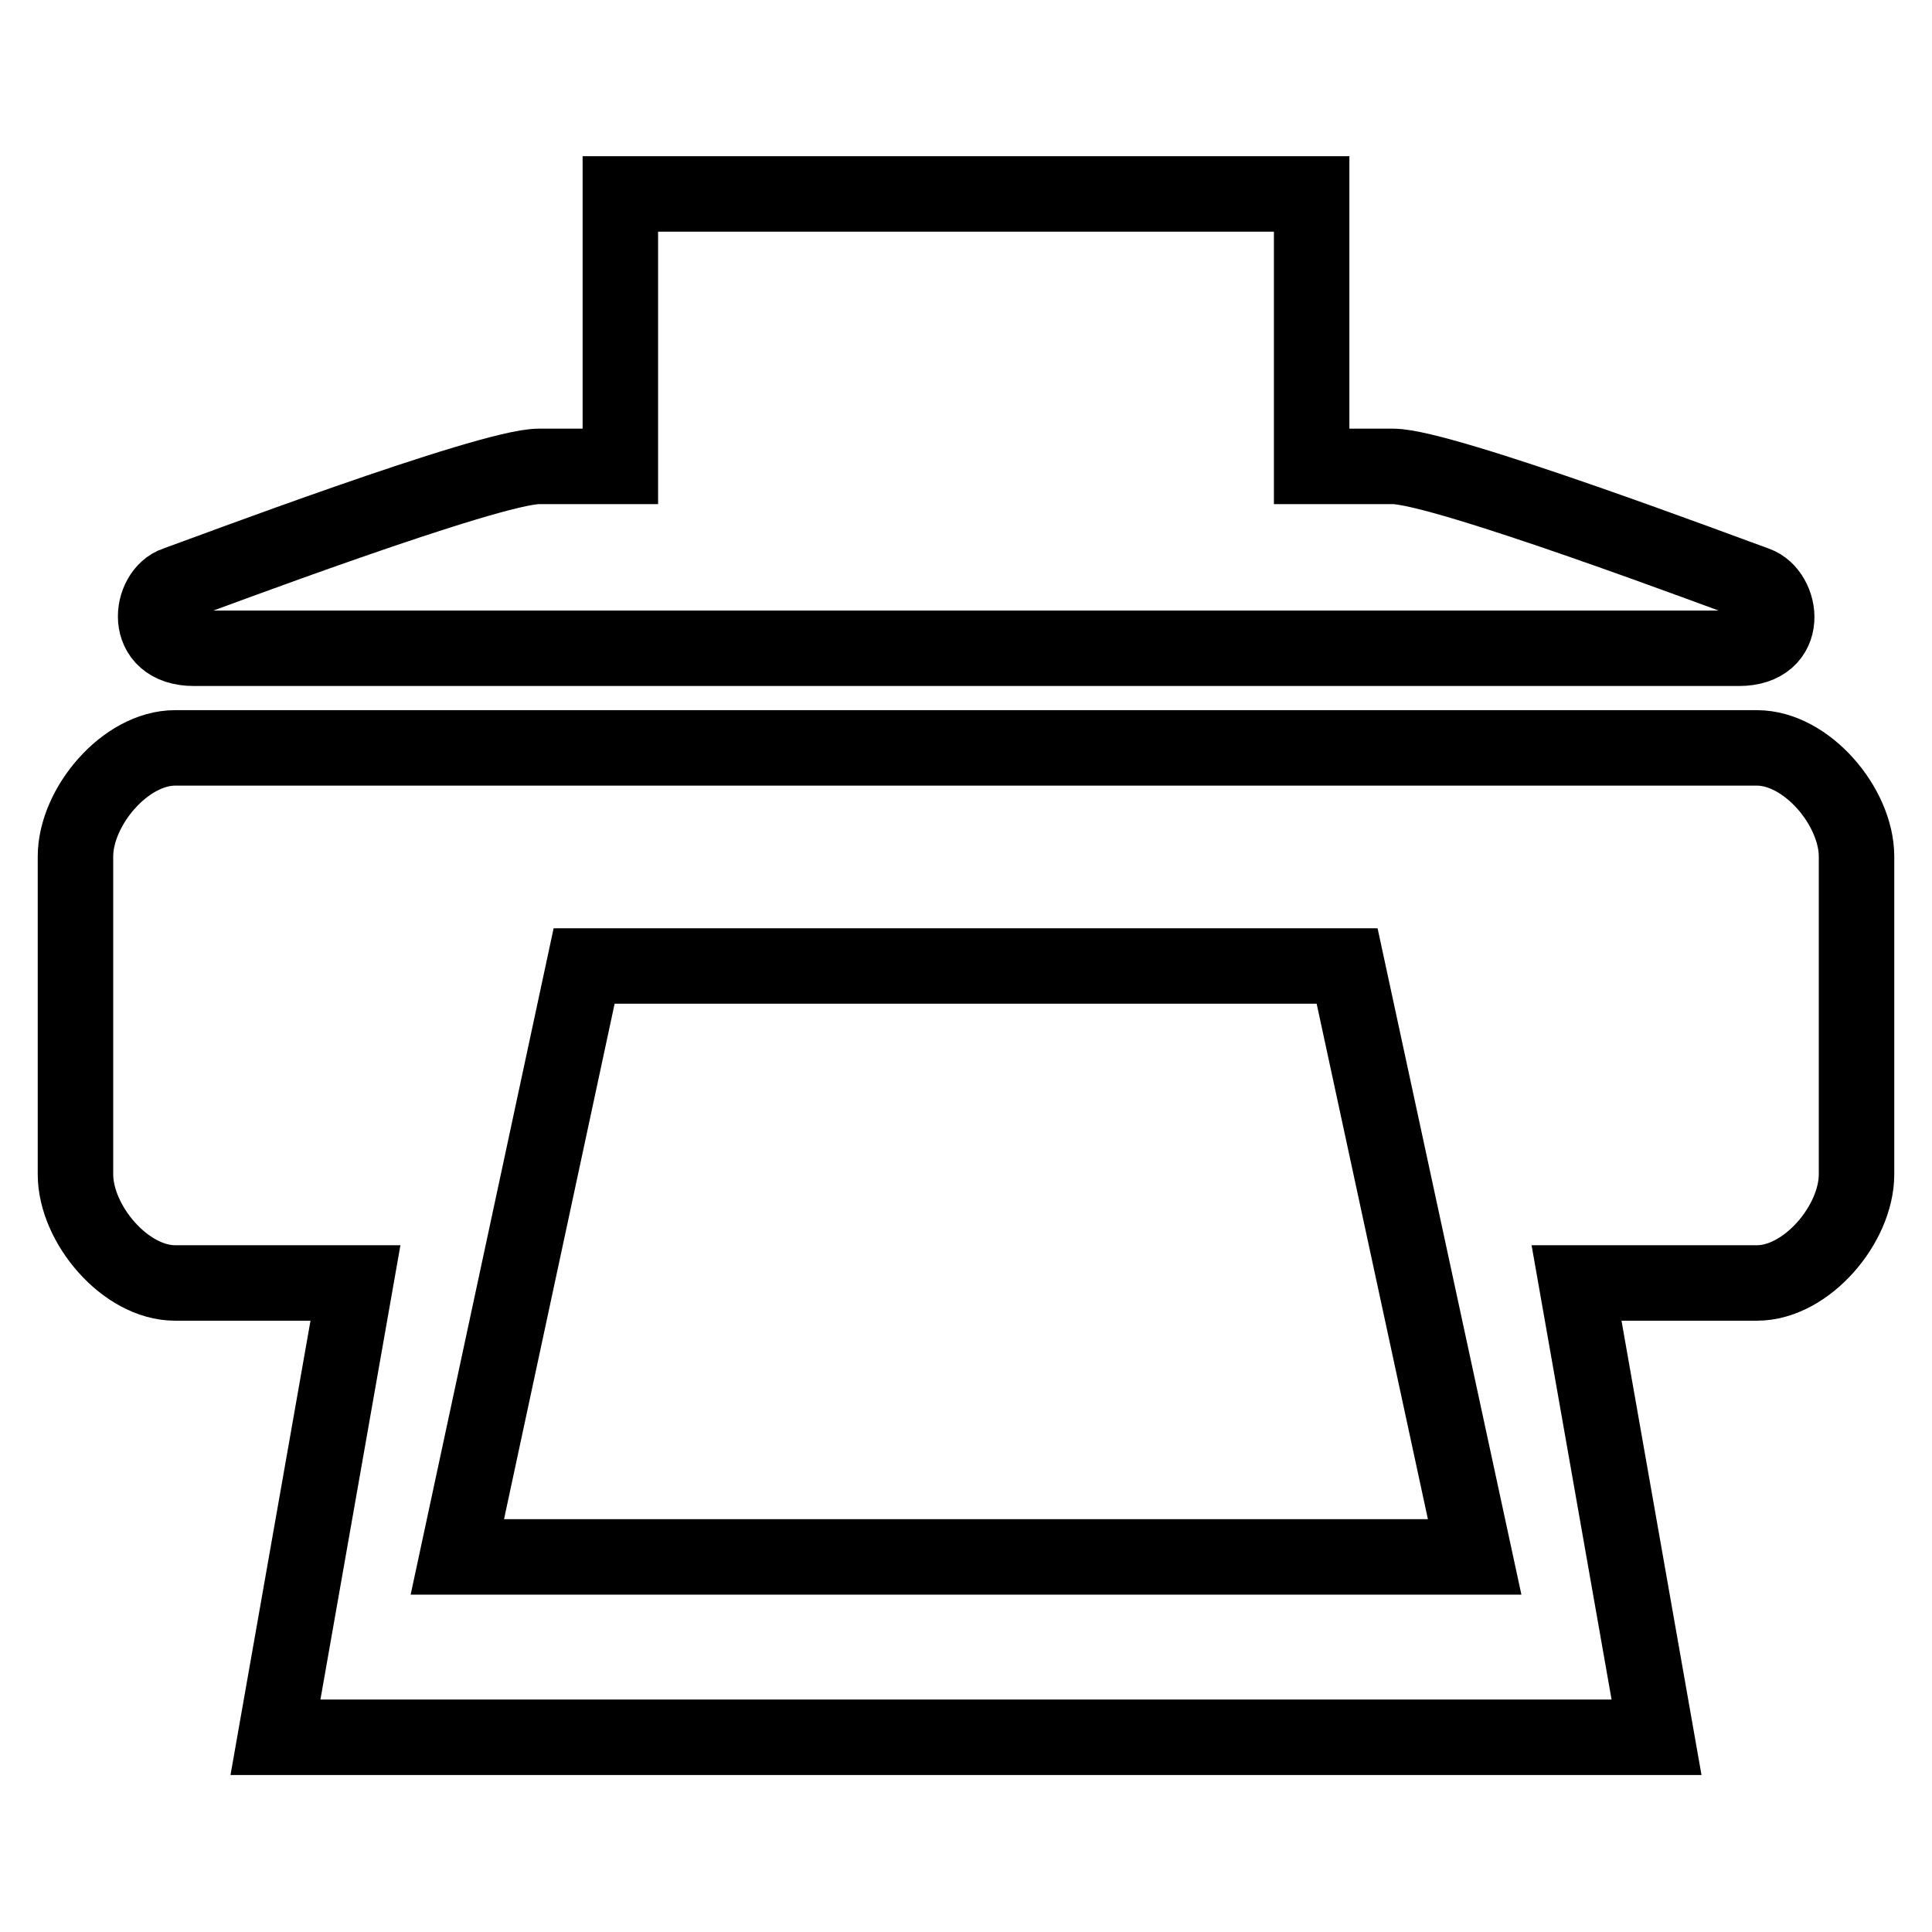 <?xml version="1.0" encoding="utf-8"?>
<!-- Svg Vector Icons : http://www.onlinewebfonts.com/icon -->
<!DOCTYPE svg PUBLIC "-//W3C//DTD SVG 1.1//EN" "http://www.w3.org/Graphics/SVG/1.1/DTD/svg11.dtd">
<svg version="1.1" xmlns="http://www.w3.org/2000/svg" xmlns:xlink="http://www.w3.org/1999/xlink" x="0px" y="0px" viewBox="0 0 256 256" enable-background="new 0 0 256 256" xml:space="preserve">
<g><g><g><g><path stroke-width="10" fill-opacity="0" stroke="#000000"  d="M25.7,85.9h204.7c6.9,0,5.7-7.3,2.3-8.5c-3.4-1.2-41.5-15.6-48.1-15.6h-10.8V25.7H82.2v36.1H71.4c-6.6,0-44.7,14.4-48.1,15.6C19.9,78.5,18.8,85.9,25.7,85.9z M232.8,99.1H23.2c-6.6,0-13.2,7.8-13.2,14.4v42.1c0,6.6,6.6,14.4,13.2,14.4h23.9l-10.6,60.2h183l-10.6-60.2h23.9c6.6,0,13.2-7.8,13.2-14.4v-42.1C246,106.9,239.4,99.1,232.8,99.1z M60.6,206.3L77.4,128h101.1l16.9,78.3H60.6z"/></g></g><g></g><g></g><g></g><g></g><g></g><g></g><g></g><g></g><g></g><g></g><g></g><g></g><g></g><g></g><g></g></g></g>
</svg>